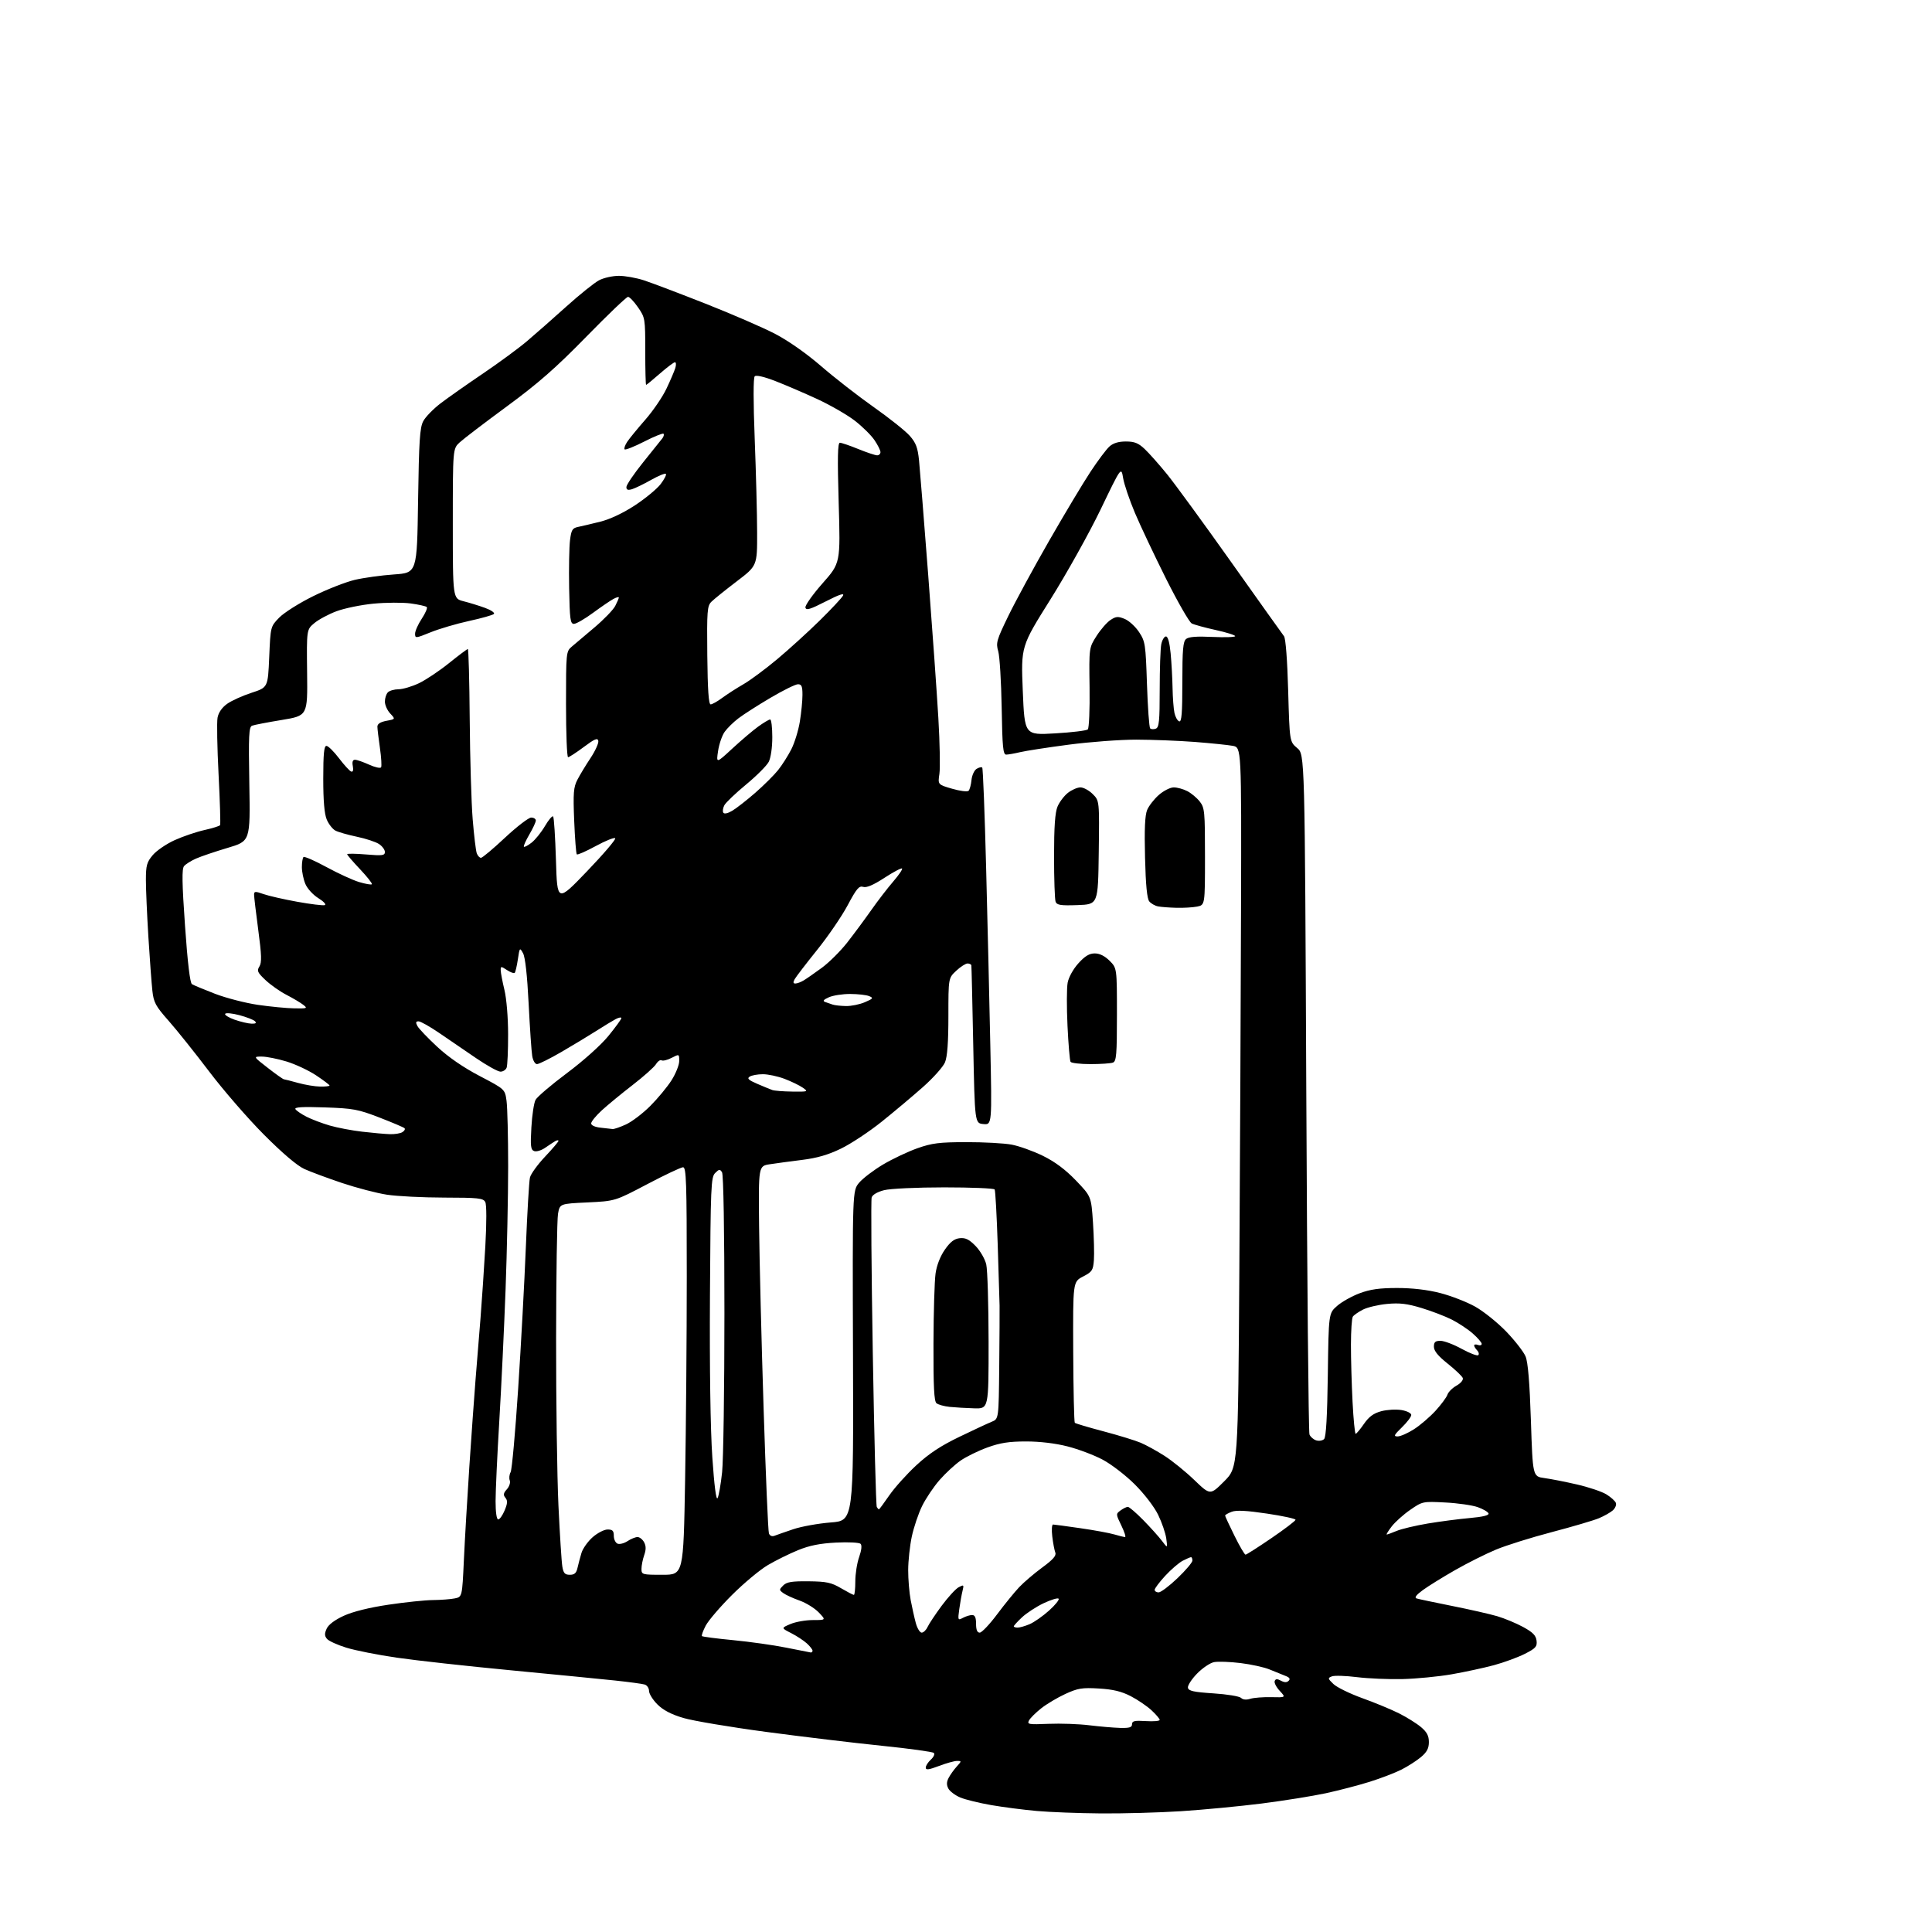 <?xml version="1.0" encoding="UTF-8" standalone="no"?>
<!-- Filename: 3a95d1254a81140ea5d4497596b6e024b46adc63f9fcfab8d1e8cc8650f0f810.svg -->
<!-- Created with https://svgstud.io -->
<svg
  version="1.1"
  xmlns="http://www.w3.org/2000/svg"
  xmlns:xlink="http://www.w3.org/1999/xlink"
  xmlns:svg="http://www.w3.org/2000/svg"
  xmlns:rdf="http://www.w3.org/1999/02/22-rdf-syntax-ns#"
  xmlns:cc="http://creativecommons.org/ns#"
  xmlns:dc="http://purl.org/dc/elements/1.1/"
  viewBox="0 0 768 768"
  width="768"
  height="768"
  role="img"
  aria-labelledby="titleID descID"
>
  <title id="titleID">NG</title>
  <desc id="descID">AI-generated SVG illustration: NG, created on https://svgstud.io</desc>

  <rect width="100%" height="100%" fill="white" />


  <path stroke="none" fill="black" fill-rule="evenodd" d="M437.52,720.86C428.71,720.79 417.27,720.35 412.10,719.89C406.93,719.43 398.81,718.38 394.06,717.56C389.31,716.74 383.76,715.38 381.74,714.54C379.72,713.69 377.59,712.10 377.00,711.00C376.23,709.56 376.25,708.37 377.09,706.75C377.73,705.51 379.17,703.49 380.30,702.25C382.28,700.07 382.29,700.00 380.42,700.00C379.37,700.00 376.14,700.90 373.25,702.00C369.19,703.54 368.00,703.69 368.00,702.65C368.00,701.91 368.91,700.49 370.02,699.48C371.14,698.47 371.68,697.28 371.22,696.82C370.77,696.37 361.42,695.08 350.45,693.96C339.48,692.84 318.80,690.36 304.50,688.45C290.20,686.54 275.38,684.04 271.57,682.90C266.80,681.48 263.59,679.79 261.32,677.52C259.49,675.69 258.00,673.29 258.00,672.17C258.00,671.05 257.21,669.90 256.25,669.62C255.29,669.33 250.00,668.62 244.50,668.03C239.00,667.45 220.32,665.62 203.00,663.96C185.68,662.31 165.34,660.06 157.81,658.96C150.28,657.87 141.22,656.08 137.68,654.98C134.14,653.89 130.67,652.31 129.97,651.47C128.99,650.29 128.97,649.37 129.86,647.41C130.58,645.82 133.10,643.93 136.68,642.29C140.28,640.64 146.76,639.03 154.43,637.89C161.07,636.90 169.03,636.07 172.12,636.05C175.22,636.02 179.09,635.73 180.73,635.40C183.72,634.81 183.72,634.81 184.40,620.15C184.77,612.09 185.75,595.38 186.57,583.00C187.40,570.62 188.50,555.10 189.03,548.50C189.56,541.90 190.45,530.88 191.01,524.00C191.56,517.12 192.42,504.31 192.92,495.51C193.46,485.80 193.45,478.85 192.89,477.80C192.08,476.29 190.11,476.08 176.55,476.06C168.07,476.05 157.83,475.53 153.81,474.91C149.79,474.30 141.78,472.20 136.00,470.27C130.22,468.33 123.47,465.82 121.00,464.70C118.12,463.39 112.34,458.48 104.96,451.08C98.61,444.71 88.82,433.43 83.19,426.00C77.56,418.57 70.31,409.50 67.06,405.82C61.84,399.92 61.09,398.53 60.57,393.82C60.25,390.90 59.54,381.31 58.99,372.52C58.45,363.73 58.00,353.52 58.00,349.84C58.00,344.02 58.35,342.73 60.73,339.91C62.23,338.13 66.17,335.44 69.48,333.95C72.79,332.46 78.11,330.65 81.30,329.95C84.48,329.24 87.27,328.37 87.49,328.01C87.71,327.66 87.44,318.62 86.89,307.93C86.34,297.24 86.15,287.06 86.48,285.29C86.86,283.24 88.23,281.26 90.28,279.79C92.05,278.53 96.42,276.55 100.00,275.39C106.50,273.27 106.50,273.27 107.02,261.17C107.54,249.07 107.54,249.07 110.99,245.51C112.89,243.56 118.95,239.72 124.47,237.00C129.99,234.27 137.43,231.36 141.00,230.51C144.57,229.67 151.61,228.70 156.63,228.35C165.77,227.71 165.77,227.71 166.19,199.11C166.55,175.16 166.88,170.00 168.25,167.42C169.14,165.73 172.27,162.52 175.19,160.30C178.11,158.07 185.68,152.76 192.00,148.48C198.32,144.20 206.20,138.41 209.50,135.61C212.80,132.81 219.84,126.62 225.14,121.84C230.44,117.07 236.29,112.38 238.14,111.41C239.99,110.44 243.53,109.65 246.00,109.65C248.47,109.64 252.97,110.45 256.00,111.44C259.02,112.43 270.05,116.61 280.50,120.73C290.95,124.85 303.40,130.25 308.17,132.74C313.44,135.49 320.62,140.54 326.45,145.58C331.73,150.15 341.12,157.46 347.32,161.83C353.53,166.20 359.97,171.34 361.65,173.25C364.12,176.06 364.82,177.94 365.34,183.11C365.69,186.63 367.32,207.05 368.97,228.50C370.61,249.95 372.43,275.57 373.01,285.43C373.59,295.29 373.78,305.28 373.43,307.62C372.79,311.88 372.79,311.88 378.50,313.54C381.63,314.45 384.57,314.82 385.03,314.35C385.48,313.88 386.00,311.97 386.18,310.10C386.36,308.23 387.27,306.22 388.20,305.64C389.14,305.05 390.15,304.82 390.45,305.12C390.75,305.41 391.44,323.17 391.99,344.58C392.55,365.99 393.30,397.82 393.66,415.33C394.33,447.15 394.33,447.15 390.91,446.83C387.50,446.50 387.50,446.50 386.88,415.50C386.54,398.45 386.21,384.16 386.13,383.75C386.06,383.34 385.37,383.00 384.61,383.00C383.84,383.00 381.81,384.31 380.11,385.90C377.00,388.80 377.00,388.80 377.00,403.93C377.00,414.42 376.58,420.06 375.64,422.32C374.89,424.10 370.96,428.51 366.89,432.11C362.83,435.71 355.45,441.91 350.50,445.88C345.55,449.85 338.28,454.66 334.35,456.57C329.23,459.06 324.81,460.34 318.85,461.08C314.26,461.65 308.48,462.43 306.00,462.81C301.50,463.50 301.50,463.50 301.75,487.50C301.89,500.70 302.69,533.21 303.54,559.75C304.38,586.29 305.33,608.71 305.66,609.56C306.02,610.51 306.89,610.87 307.88,610.49C308.77,610.14 312.14,608.97 315.36,607.88C318.58,606.80 325.28,605.59 330.26,605.20C339.30,604.50 339.30,604.50 339.08,538.91C338.86,473.31 338.86,473.31 341.53,470.14C343.00,468.40 347.28,465.14 351.03,462.91C354.79,460.68 360.93,457.77 364.68,456.45C370.48,454.40 373.38,454.04 384.11,454.02C391.05,454.01 399.15,454.45 402.11,455.00C405.08,455.55 410.67,457.55 414.55,459.45C419.39,461.83 423.50,464.90 427.69,469.25C433.78,475.60 433.78,475.60 434.48,486.05C434.86,491.80 435.02,498.50 434.84,500.94C434.53,504.98 434.14,505.57 430.50,507.46C426.50,509.53 426.50,509.53 426.62,537.30C426.69,552.58 426.97,565.30 427.25,565.58C427.53,565.87 432.65,567.39 438.63,568.97C444.61,570.55 451.28,572.60 453.45,573.52C455.62,574.44 459.88,576.78 462.92,578.73C465.96,580.67 471.29,584.99 474.76,588.33C481.08,594.40 481.08,594.40 486.62,588.86C492.16,583.32 492.16,583.32 492.66,504.41C492.93,461.01 493.23,396.62 493.33,361.31C493.50,297.13 493.50,297.13 490.06,296.48C488.17,296.13 481.42,295.44 475.06,294.94C468.70,294.45 458.24,294.04 451.82,294.02C445.39,294.01 433.24,294.91 424.82,296.02C416.39,297.13 407.70,298.47 405.50,299.00C403.30,299.52 400.82,299.96 400.00,299.97C398.73,299.99 398.45,297.11 398.18,281.25C398.00,270.94 397.39,260.87 396.81,258.88C395.84,255.55 396.16,254.45 400.81,244.88C403.58,239.17 410.88,225.72 417.03,215.00C423.18,204.28 430.60,191.90 433.51,187.50C436.42,183.09 439.79,178.59 441.01,177.50C442.49,176.15 444.62,175.50 447.54,175.50C450.98,175.50 452.52,176.12 455.04,178.50C456.79,180.15 460.78,184.65 463.91,188.50C467.04,192.35 478.54,208.10 489.46,223.50C500.38,238.90 509.81,252.13 510.41,252.90C511.07,253.75 511.73,262.37 512.07,274.57C512.64,294.83 512.64,294.83 515.66,297.37C518.68,299.91 518.68,299.91 519.27,434.20C519.60,508.07 520.16,569.27 520.53,570.21C520.89,571.15 522.09,572.21 523.19,572.56C524.30,572.91 525.72,572.68 526.35,572.05C527.13,571.27 527.60,563.14 527.83,546.49C528.16,522.07 528.16,522.07 531.50,519.14C533.33,517.52 537.36,515.26 540.46,514.10C544.69,512.52 548.37,512.00 555.38,512.00C561.40,512.00 567.43,512.70 572.49,514.00C576.78,515.10 583.05,517.53 586.41,519.41C589.77,521.29 595.34,525.77 598.79,529.36C602.23,532.94 605.68,537.38 606.44,539.21C607.39,541.49 608.06,549.52 608.56,564.73C609.29,586.92 609.29,586.92 613.89,587.55C616.43,587.89 622.29,589.04 626.92,590.11C631.54,591.17 636.79,592.94 638.57,594.04C640.35,595.14 642.04,596.66 642.33,597.43C642.63,598.19 642.09,599.51 641.15,600.37C640.20,601.22 637.70,602.64 635.60,603.52C633.49,604.40 625.08,606.88 616.90,609.03C608.72,611.17 598.72,614.31 594.68,615.99C590.64,617.67 583.32,621.34 578.42,624.14C573.51,626.94 567.74,630.52 565.59,632.09C563.00,633.99 562.16,635.09 563.09,635.40C563.87,635.65 570.21,636.99 577.18,638.38C584.15,639.77 592.25,641.61 595.18,642.47C598.11,643.34 602.75,645.27 605.50,646.77C609.34,648.87 610.57,650.13 610.81,652.20C611.08,654.55 610.48,655.23 606.12,657.44C603.37,658.83 597.83,660.86 593.81,661.95C589.79,663.03 582.23,664.66 577.00,665.57C571.77,666.48 563.00,667.33 557.50,667.46C552.00,667.59 543.85,667.24 539.40,666.69C534.94,666.13 530.47,665.99 529.46,666.38C527.76,667.03 527.80,667.25 530.06,669.43C531.40,670.72 536.55,673.24 541.50,675.03C546.45,676.81 553.02,679.53 556.10,681.07C559.18,682.62 563.12,685.07 564.85,686.53C567.22,688.52 568.00,690.00 568.00,692.50C568.00,695.00 567.22,696.48 564.86,698.47C563.13,699.92 559.64,702.16 557.11,703.44C554.57,704.72 548.90,706.90 544.50,708.28C540.10,709.66 532.23,711.72 527.00,712.85C521.77,713.97 510.30,715.81 501.50,716.93C492.70,718.04 478.31,719.41 469.52,719.98C460.73,720.54 446.33,720.94 437.52,720.86zM445.25,686.87C448.98,686.97 450.00,686.66 450.00,685.41C450.00,684.10 450.99,683.88 455.50,684.16C458.53,684.35 461.00,684.14 461.00,683.69C461.00,683.25 459.54,681.53 457.75,679.87C455.96,678.21 452.25,675.68 449.50,674.26C445.82,672.36 442.48,671.55 436.86,671.21C430.17,670.81 428.50,671.08 423.52,673.36C420.39,674.80 416.06,677.37 413.90,679.08C411.74,680.79 409.55,682.96 409.05,683.90C408.22,685.46 408.89,685.58 416.82,685.25C421.59,685.05 428.88,685.31 433.00,685.82C437.12,686.32 442.64,686.80 445.25,686.87zM497.00,675.30C498.37,674.87 502.13,674.57 505.33,674.65C511.17,674.79 511.17,674.79 508.71,672.14C507.36,670.69 506.45,668.94 506.71,668.26C507.05,667.33 507.67,667.29 509.19,668.10C510.61,668.86 511.53,668.87 512.27,668.13C513.01,667.39 512.61,666.80 510.91,666.16C509.59,665.65 506.78,664.52 504.68,663.64C502.58,662.76 497.41,661.62 493.18,661.10C488.96,660.58 484.20,660.41 482.61,660.72C481.02,661.03 477.96,663.10 475.82,665.31C473.67,667.52 472.05,670.04 472.22,670.91C472.46,672.18 474.51,672.63 482.35,673.14C487.76,673.49 492.70,674.30 493.34,674.94C494.06,675.66 495.42,675.80 497.00,675.30zM322.25,656.88C322.66,656.95 323.00,656.63 323.00,656.17C323.00,655.72 321.99,654.42 320.75,653.29C319.51,652.16 316.70,650.31 314.50,649.19C310.50,647.15 310.50,647.15 314.22,645.58C316.26,644.71 320.28,644.00 323.15,644.00C328.37,644.00 328.37,644.00 325.46,640.96C323.86,639.29 320.44,637.17 317.85,636.25C315.27,635.34 312.35,634.00 311.37,633.28C309.68,632.04 309.68,631.90 311.34,630.24C312.74,628.85 314.75,628.52 321.44,628.59C328.57,628.67 330.45,629.07 334.32,631.34C336.82,632.80 339.11,634.00 339.43,634.00C339.74,634.00 340.00,631.58 340.00,628.63C340.00,625.67 340.68,621.31 341.52,618.95C342.47,616.24 342.69,614.29 342.09,613.69C341.57,613.17 337.20,612.95 332.32,613.20C325.93,613.53 321.77,614.36 317.22,616.22C313.77,617.63 308.37,620.30 305.23,622.15C302.09,623.99 295.69,629.33 291.01,634.00C286.32,638.67 281.61,644.17 280.54,646.21C279.47,648.25 278.79,650.13 279.04,650.38C279.30,650.63 284.90,651.36 291.50,651.99C298.10,652.63 307.55,653.96 312.50,654.96C317.45,655.95 321.84,656.82 322.25,656.88zM366.38,649.00C367.09,649.00 368.15,647.99 368.72,646.75C369.29,645.51 371.82,641.71 374.33,638.31C376.85,634.91 379.89,631.59 381.09,630.95C383.12,629.86 383.23,629.96 382.62,632.39C382.26,633.83 381.68,637.08 381.33,639.62C380.72,644.06 380.77,644.19 382.78,643.12C383.93,642.50 385.57,642.00 386.43,642.00C387.56,642.00 388.00,642.99 388.00,645.50C388.00,647.90 388.46,649.00 389.46,649.00C390.26,649.00 393.36,645.74 396.34,641.75C399.32,637.76 403.28,632.90 405.13,630.94C406.98,628.98 411.12,625.45 414.32,623.10C418.62,619.95 419.98,618.39 419.50,617.16C419.15,616.25 418.60,613.36 418.29,610.75C417.98,608.14 418.12,606.01 418.61,606.02C419.10,606.03 424.00,606.69 429.50,607.49C435.00,608.28 441.07,609.40 442.99,609.97C444.91,610.54 446.82,611.00 447.23,611.00C447.64,611.00 446.97,608.94 445.75,606.41C443.55,601.90 443.55,601.80 445.45,600.41C446.51,599.64 447.81,599.00 448.34,599.00C448.87,599.00 451.62,601.36 454.46,604.25C457.29,607.14 460.63,610.85 461.88,612.50C464.14,615.50 464.14,615.50 463.61,611.58C463.31,609.43 461.85,605.17 460.36,602.12C458.81,598.95 454.83,593.78 451.07,590.04C447.46,586.44 441.72,582.03 438.31,580.23C434.91,578.42 428.65,576.06 424.40,574.98C419.59,573.74 413.37,573.00 407.89,573.00C401.12,573.00 397.57,573.55 392.51,575.39C388.89,576.70 384.10,579.05 381.86,580.60C379.62,582.15 375.86,585.62 373.50,588.32C371.15,591.01 368.01,595.68 366.54,598.68C365.07,601.69 363.23,607.16 362.45,610.83C361.67,614.50 361.03,620.48 361.02,624.11C361.01,627.75 361.45,633.11 362.00,636.02C362.56,638.94 363.47,643.05 364.04,645.16C364.61,647.27 365.66,649.00 366.38,649.00zM404.53,647.00C405.37,647.00 407.51,646.39 409.28,645.64C411.05,644.89 414.52,642.46 417.00,640.24C419.48,638.02 421.19,635.88 420.81,635.50C420.44,635.11 417.74,635.94 414.81,637.33C411.89,638.72 408.04,641.24 406.25,642.92C404.46,644.60 403.00,646.20 403.00,646.49C403.00,646.77 403.69,647.00 404.53,647.00zM460.57,633.00C461.44,633.00 464.82,630.46 468.07,627.35C471.33,624.24 474.00,621.09 474.00,620.35C474.00,619.61 473.75,619.00 473.45,619.00C473.15,619.00 471.66,619.64 470.15,620.42C468.63,621.21 465.51,623.90 463.20,626.40C460.89,628.91 459.00,631.42 459.00,631.98C459.00,632.54 459.71,633.00 460.57,633.00zM226.53,626.00C228.37,626.00 229.11,625.33 229.57,623.25C229.91,621.74 230.62,619.06 231.15,617.30C231.69,615.54 233.69,612.73 235.60,611.05C237.51,609.37 240.18,608.00 241.53,608.00C243.51,608.00 244.00,608.51 244.00,610.53C244.00,611.92 244.68,613.32 245.51,613.64C246.34,613.96 248.12,613.50 249.47,612.61C250.82,611.72 252.60,611.00 253.43,611.00C254.25,611.00 255.43,611.93 256.04,613.07C256.84,614.56 256.85,616.00 256.07,618.22C255.48,619.91 255.00,622.36 255.00,623.65C255.00,625.93 255.25,626.00 263.34,626.00C271.68,626.00 271.68,626.00 272.34,588.34C272.70,567.62 273.00,531.17 273.00,507.34C273.00,469.92 272.80,464.00 271.53,464.00C270.73,464.00 264.31,467.03 257.28,470.73C244.50,477.46 244.50,477.46 233.51,477.98C222.53,478.50 222.53,478.50 221.82,482.50C221.43,484.70 221.09,506.98 221.06,532.00C221.03,557.02 221.45,586.95 221.99,598.50C222.54,610.05 223.23,620.96 223.54,622.75C223.98,625.38 224.56,626.00 226.53,626.00zM495.12,618.00C495.49,618.00 500.12,615.05 505.40,611.44C510.68,607.84 515.00,604.54 515.00,604.13C515.00,603.71 509.88,602.60 503.61,601.67C495.52,600.46 491.47,600.25 489.61,600.96C488.18,601.50 487.00,602.18 487.00,602.46C487.00,602.74 488.67,606.35 490.72,610.48C492.76,614.62 494.74,618.00 495.12,618.00zM551.25,610.00C551.53,610.00 553.30,609.35 555.20,608.56C557.09,607.77 562.66,606.45 567.57,605.62C572.48,604.80 580.01,603.82 584.29,603.44C589.38,602.99 591.96,602.37 591.72,601.63C591.51,601.01 589.58,599.87 587.42,599.11C585.27,598.35 579.45,597.51 574.50,597.26C565.59,596.80 565.45,596.83 560.61,600.17C557.92,602.02 554.60,605.00 553.23,606.77C551.86,608.55 550.97,610.00 551.25,610.00zM198.05,604.00C198.63,604.00 199.78,602.39 200.60,600.41C201.77,597.62 201.84,596.51 200.91,595.39C199.98,594.27 200.10,593.55 201.48,592.02C202.45,590.95 202.97,589.36 202.64,588.50C202.30,587.63 202.46,586.15 202.98,585.21C203.50,584.27 204.85,569.33 205.98,552.00C207.12,534.67 208.49,509.30 209.04,495.60C209.59,481.91 210.32,469.53 210.66,468.10C211.00,466.67 213.69,462.95 216.64,459.82C219.59,456.70 222.00,453.86 222.00,453.52C222.00,453.17 221.44,453.21 220.75,453.60C220.06,454.00 218.25,455.20 216.71,456.26C215.18,457.32 213.21,457.91 212.33,457.57C210.97,457.05 210.80,455.61 211.23,448.17C211.50,443.33 212.25,438.40 212.89,437.21C213.53,436.01 219.14,431.23 225.35,426.59C231.92,421.68 238.82,415.50 241.83,411.83C244.67,408.35 247.00,405.15 247.00,404.72C247.00,404.28 245.99,404.46 244.75,405.11C243.51,405.77 240.03,407.88 237.00,409.82C233.97,411.75 227.75,415.51 223.17,418.17C218.59,420.83 214.22,423.00 213.47,423.00C212.69,423.00 211.86,421.58 211.56,419.75C211.26,417.96 210.63,408.59 210.14,398.93C209.58,387.67 208.78,380.49 207.92,378.93C206.62,376.57 206.56,376.64 205.86,381.35C205.46,384.01 204.90,386.44 204.60,386.73C204.30,387.03 202.92,386.52 201.53,385.61C199.15,384.05 199.00,384.06 199.04,385.73C199.06,386.70 199.72,390.20 200.52,393.50C201.35,396.95 201.98,404.46 201.98,411.17C201.99,417.59 201.73,423.55 201.39,424.42C201.06,425.29 199.96,426.00 198.96,426.00C197.95,426.00 193.61,423.60 189.31,420.67C185.02,417.75 178.43,413.25 174.67,410.67C170.92,408.10 167.19,406.00 166.39,406.00C165.27,406.00 165.17,406.44 165.94,407.88C166.49,408.91 170.05,412.63 173.84,416.15C178.32,420.30 184.25,424.37 190.74,427.76C200.73,432.99 200.73,432.99 201.36,437.63C201.71,440.19 202.00,451.87 202.00,463.58C202.00,475.30 201.54,497.40 200.97,512.70C200.40,527.99 199.28,551.52 198.47,565.00C197.66,578.48 197.00,592.76 197.00,596.75C197.00,601.15 197.41,604.00 198.05,604.00zM349.39,600.00C349.54,600.00 351.39,597.50 353.49,594.45C355.60,591.39 360.42,586.02 364.22,582.50C369.23,577.86 373.92,574.76 381.31,571.19C386.92,568.48 392.74,565.77 394.25,565.16C397.00,564.04 397.00,564.04 397.21,543.27C397.32,531.85 397.39,520.92 397.35,519.00C397.32,517.08 396.98,506.09 396.60,494.58C396.22,483.07 395.68,473.28 395.39,472.83C395.11,472.37 386.11,472.00 375.38,472.00C364.40,472.00 353.96,472.49 351.48,473.11C348.80,473.79 346.84,474.92 346.50,476.00C346.19,476.98 346.39,504.86 346.95,537.96C347.51,571.05 348.22,598.55 348.54,599.07C348.86,599.58 349.24,600.00 349.39,600.00zM285.25,595.52C285.73,594.66 286.54,590.02 287.05,585.22C287.55,580.43 287.97,551.98 287.97,522.00C287.97,489.35 287.59,466.90 287.02,466.00C286.19,464.69 285.85,464.73 284.29,466.29C282.63,467.94 282.48,471.49 282.22,514.79C282.05,544.00 282.40,568.17 283.16,579.30C283.93,590.65 284.69,596.52 285.25,595.52zM555.58,571.00C556.70,571.00 559.61,569.72 562.05,568.16C564.50,566.60 568.36,563.29 570.64,560.81C572.91,558.32 575.05,555.44 575.38,554.40C575.72,553.35 577.34,551.74 578.99,550.80C580.71,549.83 581.76,548.54 581.47,547.77C581.19,547.04 578.49,544.48 575.48,542.07C571.63,539.01 570.00,537.00 570.00,535.35C570.00,533.48 570.54,533.00 572.62,533.00C574.07,533.00 577.87,534.44 581.08,536.21C584.29,537.97 587.24,539.09 587.64,538.69C588.04,538.29 587.83,537.43 587.18,536.78C586.53,536.13 586.00,535.25 586.00,534.83C586.00,534.41 586.67,534.32 587.50,534.64C588.33,534.95 589.00,534.76 589.00,534.21C589.00,533.66 587.41,531.81 585.46,530.10C583.52,528.39 579.79,525.92 577.19,524.60C574.58,523.27 569.14,521.19 565.11,519.96C559.37,518.22 556.37,517.86 551.41,518.33C547.92,518.65 543.58,519.68 541.78,520.60C539.98,521.52 538.17,522.78 537.77,523.39C537.36,524.00 537.03,529.00 537.02,534.50C537.01,540.00 537.30,550.24 537.66,557.25C538.02,564.26 538.58,569.98 538.90,569.96C539.23,569.94 540.72,568.16 542.20,566.01C544.19,563.14 546.01,561.80 549.07,560.98C551.35,560.37 554.97,560.16 557.11,560.52C559.30,560.89 561.00,561.75 561.00,562.47C561.00,563.19 559.33,565.40 557.28,567.39C554.12,570.46 553.86,571.00 555.58,571.00zM387.25,559.83C384.09,559.74 379.71,559.48 377.51,559.26C375.32,559.03 372.96,558.38 372.26,557.80C371.31,557.01 371.02,551.20 371.07,534.13C371.11,521.68 371.48,509.13 371.90,506.23C372.37,502.94 373.76,499.38 375.61,496.73C377.80,493.61 379.36,492.42 381.55,492.20C383.84,491.98 385.28,492.70 387.84,495.33C389.66,497.22 391.56,500.50 392.05,502.63C392.55,504.76 392.96,518.54 392.98,533.25C393.00,560.00 393.00,560.00 387.25,559.83zM155.00,450.85C156.93,450.92 159.16,450.55 159.97,450.04C160.78,449.53 161.16,448.83 160.81,448.48C160.47,448.13 155.98,446.23 150.84,444.24C142.32,440.95 140.41,440.60 129.13,440.21C120.15,439.90 116.94,440.10 117.44,440.91C117.82,441.52 119.81,442.88 121.85,443.92C123.89,444.96 128.03,446.53 131.05,447.41C134.07,448.29 139.91,449.40 144.02,449.87C148.13,450.35 153.07,450.79 155.00,450.85zM243.50,448.81C244.05,448.89 246.43,448.08 248.78,447.01C251.13,445.95 255.50,442.63 258.48,439.65C261.46,436.67 265.27,432.07 266.95,429.42C268.63,426.77 270.00,423.33 270.00,421.78C270.00,418.95 270.00,418.95 266.97,420.52C265.30,421.38 263.52,421.82 263.00,421.50C262.49,421.18 261.49,421.86 260.78,423.01C260.08,424.16 255.90,427.89 251.50,431.29C247.10,434.69 241.59,439.22 239.25,441.36C236.91,443.50 235.00,445.85 235.00,446.57C235.00,447.35 236.52,448.04 238.75,448.27C240.81,448.49 242.95,448.73 243.50,448.81zM314.97,433.92C321.25,434.00 321.38,433.95 319.10,432.36C317.81,431.45 314.55,429.88 311.87,428.86C309.18,427.84 305.30,427.01 303.24,427.02C301.18,427.02 298.83,427.45 298.02,427.97C296.86,428.70 297.52,429.33 301.02,430.84C303.48,431.90 306.18,433.01 307.00,433.30C307.82,433.60 311.41,433.88 314.97,433.92zM127.25,431.93C129.31,431.97 131.00,431.78 131.00,431.51C131.00,431.24 128.59,429.42 125.64,427.46C122.69,425.50 117.40,423.03 113.89,421.96C110.37,420.89 105.96,420.01 104.08,420.01C100.65,420.00 100.65,420.00 106.45,424.50C109.63,426.98 112.52,429.02 112.87,429.04C113.22,429.07 115.75,429.71 118.50,430.48C121.25,431.24 125.19,431.90 127.25,431.93zM433.48,423.00C429.43,423.00 425.87,422.59 425.56,422.09C425.25,421.59 424.70,415.15 424.35,407.78C424.00,400.40 424.02,392.69 424.41,390.63C424.82,388.46 426.61,385.22 428.67,382.94C431.29,380.04 433.02,379.00 435.19,379.00C437.13,379.00 439.16,380.01 441.08,381.92C444.00,384.85 444.00,384.85 444.00,403.32C444.00,419.24 443.78,421.87 442.42,422.39C441.55,422.73 437.52,423.00 433.48,423.00zM99.95,406.92C101.66,406.98 102.08,406.68 101.35,405.95C100.77,405.37 97.98,404.29 95.15,403.54C92.32,402.79 89.78,402.55 89.50,403.01C89.22,403.46 90.90,404.51 93.24,405.34C95.58,406.16 98.60,406.88 99.95,406.92zM117.00,400.84C122.15,400.93 122.37,400.84 120.50,399.39C119.40,398.54 116.41,396.77 113.87,395.46C111.32,394.15 107.58,391.52 105.56,389.62C102.35,386.59 102.04,385.91 103.11,384.20C104.09,382.63 104.00,379.71 102.67,369.73C101.75,362.85 101.00,356.52 101.00,355.66C101.00,354.28 101.45,354.25 104.75,355.41C106.81,356.14 112.86,357.51 118.18,358.47C123.51,359.43 128.42,360.03 129.11,359.80C129.79,359.57 128.65,358.33 126.56,357.04C124.44,355.73 122.16,353.23 121.39,351.38C120.62,349.56 120.00,346.55 120.00,344.70C120.00,342.85 120.29,341.04 120.64,340.69C120.99,340.34 125.08,342.12 129.71,344.64C134.35,347.17 140.21,349.86 142.73,350.62C145.26,351.38 147.55,351.78 147.82,351.51C148.09,351.24 145.99,348.57 143.16,345.57C140.32,342.57 138.00,339.87 138.00,339.57C138.00,339.27 141.38,339.31 145.50,339.66C152.01,340.21 153.00,340.08 153.00,338.67C153.00,337.78 151.94,336.35 150.64,335.50C149.34,334.65 145.37,333.34 141.80,332.60C138.24,331.85 134.41,330.76 133.30,330.16C132.19,329.56 130.65,327.60 129.89,325.79C128.94,323.55 128.50,318.34 128.50,309.50C128.50,299.70 128.81,296.50 129.76,296.50C130.46,296.50 132.71,298.72 134.76,301.42C136.82,304.13 139.00,306.51 139.62,306.71C140.32,306.94 140.56,306.14 140.25,304.54C139.92,302.82 140.21,302.01 141.13,302.02C141.89,302.03 144.40,302.91 146.73,303.96C149.05,305.02 151.19,305.50 151.49,305.02C151.78,304.55 151.57,301.09 151.03,297.33C150.48,293.57 150.03,289.76 150.02,288.86C150.01,287.76 151.19,287.00 153.61,286.54C157.22,285.87 157.22,285.87 155.11,283.62C153.95,282.38 153.00,280.25 153.00,278.89C153.00,277.52 153.54,275.86 154.20,275.20C154.86,274.54 156.77,274.00 158.45,273.99C160.13,273.98 163.75,272.91 166.50,271.61C169.25,270.30 174.64,266.71 178.47,263.62C182.31,260.53 185.68,258.00 185.97,258.00C186.26,258.00 186.60,270.58 186.72,285.94C186.84,301.31 187.37,319.19 187.90,325.69C188.43,332.19 189.16,338.29 189.54,339.25C189.91,340.21 190.66,341.00 191.20,341.00C191.75,341.00 196.04,337.40 200.74,333.00C205.45,328.60 210.13,325.00 211.15,325.00C212.17,325.00 213.00,325.52 213.00,326.16C213.00,326.80 211.84,329.31 210.41,331.74C208.99,334.17 208.02,336.35 208.26,336.59C208.50,336.83 209.89,336.09 211.35,334.94C212.81,333.79 215.18,330.84 216.62,328.38C218.06,325.92 219.53,324.19 219.87,324.54C220.22,324.88 220.72,332.71 221.00,341.93C221.50,358.70 221.50,358.70 233.38,346.31C239.92,339.50 244.94,333.61 244.55,333.22C244.15,332.82 240.67,334.22 236.82,336.32C232.96,338.42 229.58,339.91 229.29,339.62C229.00,339.34 228.54,333.33 228.25,326.26C227.80,315.22 227.98,312.94 229.52,309.97C230.50,308.07 232.85,304.18 234.74,301.34C236.63,298.49 238.02,295.42 237.84,294.52C237.57,293.21 236.42,293.69 232.07,296.94C229.08,299.17 226.27,301.00 225.82,301.00C225.37,301.00 225.00,291.55 225.00,279.99C225.00,259.44 225.05,258.95 227.25,257.08C228.49,256.04 232.57,252.59 236.31,249.42C240.06,246.25 243.77,242.41 244.56,240.88C245.35,239.35 246.00,237.84 246.00,237.51C246.00,237.19 245.03,237.45 243.84,238.09C242.64,238.73 239.00,241.22 235.73,243.62C232.46,246.03 229.04,248.00 228.14,248.00C226.71,248.00 226.47,246.19 226.24,233.75C226.10,225.91 226.26,217.36 226.59,214.75C227.11,210.61 227.53,209.92 229.84,209.45C231.31,209.15 235.29,208.21 238.69,207.36C242.54,206.39 247.73,203.94 252.43,200.86C256.58,198.13 261.17,194.34 262.63,192.42C264.08,190.51 265.02,188.68 264.70,188.37C264.38,188.05 261.73,189.13 258.81,190.78C255.89,192.43 252.49,194.08 251.25,194.46C249.60,194.95 249.00,194.73 249.00,193.60C249.00,192.75 252.00,188.33 255.66,183.78C259.33,179.23 262.77,174.93 263.31,174.23C263.84,173.53 264.05,172.71 263.75,172.42C263.46,172.13 259.99,173.53 256.05,175.55C252.10,177.56 248.61,178.95 248.30,178.63C247.99,178.32 248.43,176.99 249.29,175.68C250.15,174.37 253.38,170.42 256.47,166.90C259.56,163.38 263.37,157.80 264.93,154.50C266.50,151.20 268.09,147.49 268.46,146.25C268.83,145.01 268.76,144.00 268.30,144.00C267.84,144.00 265.15,146.03 262.32,148.50C259.49,150.98 257.02,153.00 256.84,153.00C256.65,153.00 256.50,147.00 256.50,139.66C256.50,126.59 256.44,126.25 253.61,122.16C252.03,119.87 250.24,118.00 249.65,118.00C249.05,118.00 241.57,125.15 233.03,133.89C220.91,146.29 213.99,152.35 201.50,161.54C192.70,168.01 184.26,174.45 182.75,175.84C180.00,178.37 180.00,178.37 180.00,208.15C180.00,237.92 180.00,237.92 184.25,239.00C186.59,239.59 190.45,240.78 192.83,241.65C195.22,242.52 196.79,243.60 196.33,244.06C195.88,244.51 191.42,245.77 186.44,246.85C181.46,247.94 174.60,249.96 171.19,251.34C165.24,253.76 165.00,253.78 165.00,251.91C165.00,250.84 166.19,248.16 167.65,245.96C169.10,243.76 170.00,241.67 169.65,241.31C169.29,240.96 166.41,240.31 163.25,239.88C160.09,239.45 153.45,239.49 148.50,239.96C143.55,240.43 136.91,241.80 133.73,242.99C130.56,244.18 126.60,246.31 124.93,247.72C121.88,250.28 121.88,250.28 122.08,267.39C122.28,284.50 122.28,284.50 112.00,286.20C106.34,287.13 101.04,288.15 100.22,288.47C98.93,288.96 98.77,292.24 99.11,311.70C99.50,334.37 99.50,334.37 90.50,337.04C85.55,338.51 79.89,340.43 77.92,341.30C75.95,342.17 73.81,343.52 73.16,344.30C72.26,345.40 72.35,350.88 73.55,368.09C74.58,382.74 75.53,390.72 76.31,391.22C76.96,391.63 81.10,393.36 85.49,395.05C89.89,396.74 97.54,398.71 102.49,399.44C107.45,400.16 113.97,400.79 117.00,400.84zM336.28,399.92C338.36,399.96 341.74,399.28 343.78,398.40C347.10,396.97 347.29,396.71 345.50,395.97C344.40,395.51 341.02,395.13 338.00,395.12C334.98,395.10 331.15,395.69 329.50,396.43C327.36,397.38 326.93,397.92 328.00,398.30C328.82,398.60 330.18,399.07 331.00,399.34C331.82,399.62 334.20,399.88 336.28,399.92zM316.21,390.96C316.92,390.95 318.41,390.38 319.51,389.71C320.62,389.05 323.87,386.78 326.74,384.68C329.60,382.57 334.12,378.07 336.78,374.68C339.44,371.28 343.74,365.47 346.35,361.76C348.95,358.06 352.89,352.94 355.09,350.40C357.29,347.85 358.86,345.53 358.58,345.25C358.29,344.96 355.14,346.63 351.58,348.95C347.17,351.82 344.48,352.97 343.14,352.55C341.50,352.02 340.50,353.21 336.95,359.87C334.62,364.25 329.14,372.25 324.78,377.66C320.43,383.07 316.43,388.29 315.89,389.25C315.20,390.51 315.29,390.99 316.21,390.96zM467.62,360.86C464.81,360.79 461.52,360.54 460.32,360.30C459.13,360.07 457.57,359.18 456.86,358.33C455.97,357.26 455.44,351.85 455.17,340.88C454.88,329.67 455.13,324.11 456.00,321.99C456.69,320.34 458.78,317.64 460.66,316.00C462.53,314.35 465.20,313.00 466.58,313.00C467.97,313.00 470.39,313.67 471.96,314.48C473.54,315.29 475.76,317.15 476.91,318.61C478.87,321.10 479.00,322.51 479.00,340.51C479.00,359.75 479.00,359.75 475.88,360.38C474.16,360.72 470.44,360.94 467.62,360.86zM428.37,359.79C421.63,360.03 420.14,359.80 419.62,358.46C419.28,357.57 419.00,349.43 419.00,340.39C419.00,328.67 419.40,322.99 420.38,320.64C421.14,318.82 423.00,316.36 424.51,315.17C426.03,313.98 428.27,313.00 429.50,313.00C430.72,313.00 432.92,314.20 434.38,315.66C437.04,318.31 437.04,318.31 436.77,338.91C436.50,359.50 436.50,359.50 428.37,359.79zM291.08,322.29C292.70,321.33 296.82,318.12 300.23,315.15C303.64,312.17 307.72,308.11 309.31,306.12C310.90,304.13 313.26,300.41 314.56,297.86C315.86,295.31 317.38,290.36 317.95,286.86C318.52,283.36 318.99,278.59 318.99,276.25C319.00,272.82 318.65,272.00 317.20,272.00C316.21,272.00 311.29,274.43 306.28,277.39C301.26,280.35 295.53,284.02 293.54,285.54C291.55,287.05 289.09,289.47 288.06,290.92C287.03,292.36 285.86,295.78 285.45,298.52C284.70,303.49 284.70,303.49 291.08,297.59C294.59,294.34 299.23,290.40 301.38,288.84C303.54,287.28 305.68,286.00 306.15,286.00C306.62,286.00 307.00,289.17 307.00,293.05C307.00,297.19 306.41,301.23 305.58,302.85C304.79,304.37 300.74,308.43 296.57,311.87C292.40,315.32 288.52,319.02 287.95,320.09C287.38,321.16 287.18,322.49 287.52,323.04C287.90,323.65 289.27,323.36 291.08,322.29zM419.40,291.53C426.05,291.15 431.91,290.43 432.42,289.95C432.92,289.46 433.24,281.96 433.12,273.28C432.90,257.50 432.90,257.50 435.89,252.81C437.53,250.24 440.03,247.37 441.44,246.45C443.64,245.00 444.45,244.95 447.10,246.04C448.79,246.74 451.35,249.08 452.78,251.24C455.25,254.97 455.41,256.02 455.94,272.00C456.25,281.26 456.82,289.16 457.21,289.54C457.60,289.93 458.61,289.98 459.46,289.65C460.75,289.16 461.00,286.67 461.00,274.16C461.00,265.96 461.28,257.84 461.62,256.12C461.97,254.41 462.80,253.00 463.48,253.00C464.27,253.00 464.94,255.42 465.35,259.75C465.70,263.46 466.04,269.65 466.11,273.50C466.18,277.35 466.52,281.81 466.87,283.42C467.22,285.02 468.06,286.52 468.75,286.75C469.72,287.07 470.00,283.53 470.00,271.21C470.00,258.24 470.28,255.01 471.50,254.00C472.54,253.13 475.73,252.89 482.00,253.19C486.95,253.42 491.00,253.28 491.00,252.88C491.00,252.47 487.51,251.37 483.25,250.44C478.99,249.50 474.71,248.33 473.73,247.83C472.76,247.32 468.18,239.34 463.54,230.09C458.91,220.83 453.33,209.04 451.15,203.88C448.97,198.72 446.85,192.47 446.45,190.00C445.70,185.50 445.70,185.50 437.52,202.50C433.02,211.85 424.05,227.92 417.60,238.22C405.85,256.94 405.85,256.94 406.57,274.59C407.30,292.24 407.30,292.24 419.40,291.53zM282.49,280.00C283.11,280.00 285.16,278.85 287.06,277.44C288.95,276.04 292.75,273.59 295.50,272.01C298.25,270.43 304.32,265.92 309.00,262.00C313.68,258.08 321.25,251.19 325.83,246.69C330.42,242.18 334.58,237.73 335.09,236.80C335.74,235.61 333.67,236.29 328.26,239.07C322.03,242.26 320.44,242.74 320.17,241.50C319.99,240.66 323.05,236.33 326.97,231.89C334.10,223.82 334.10,223.82 333.39,199.91C332.87,181.88 332.98,176.00 333.87,176.00C334.51,176.00 337.81,177.12 341.19,178.50C344.58,179.88 347.94,181.00 348.67,181.00C349.40,181.00 350.00,180.43 350.00,179.73C350.00,179.03 348.92,176.87 347.60,174.93C346.28,172.99 342.76,169.51 339.77,167.21C336.79,164.91 330.11,161.06 324.93,158.66C319.74,156.26 312.22,153.03 308.22,151.48C303.71,149.73 300.58,149.02 300.01,149.59C299.43,150.17 299.43,159.66 300.01,174.51C300.52,187.71 300.96,204.44 300.97,211.71C301.00,224.91 301.00,224.91 292.81,231.14C288.31,234.57 283.80,238.20 282.79,239.21C281.13,240.87 280.98,242.81 281.16,260.52C281.30,274.15 281.70,280.00 282.49,280.00z" />

</svg>
